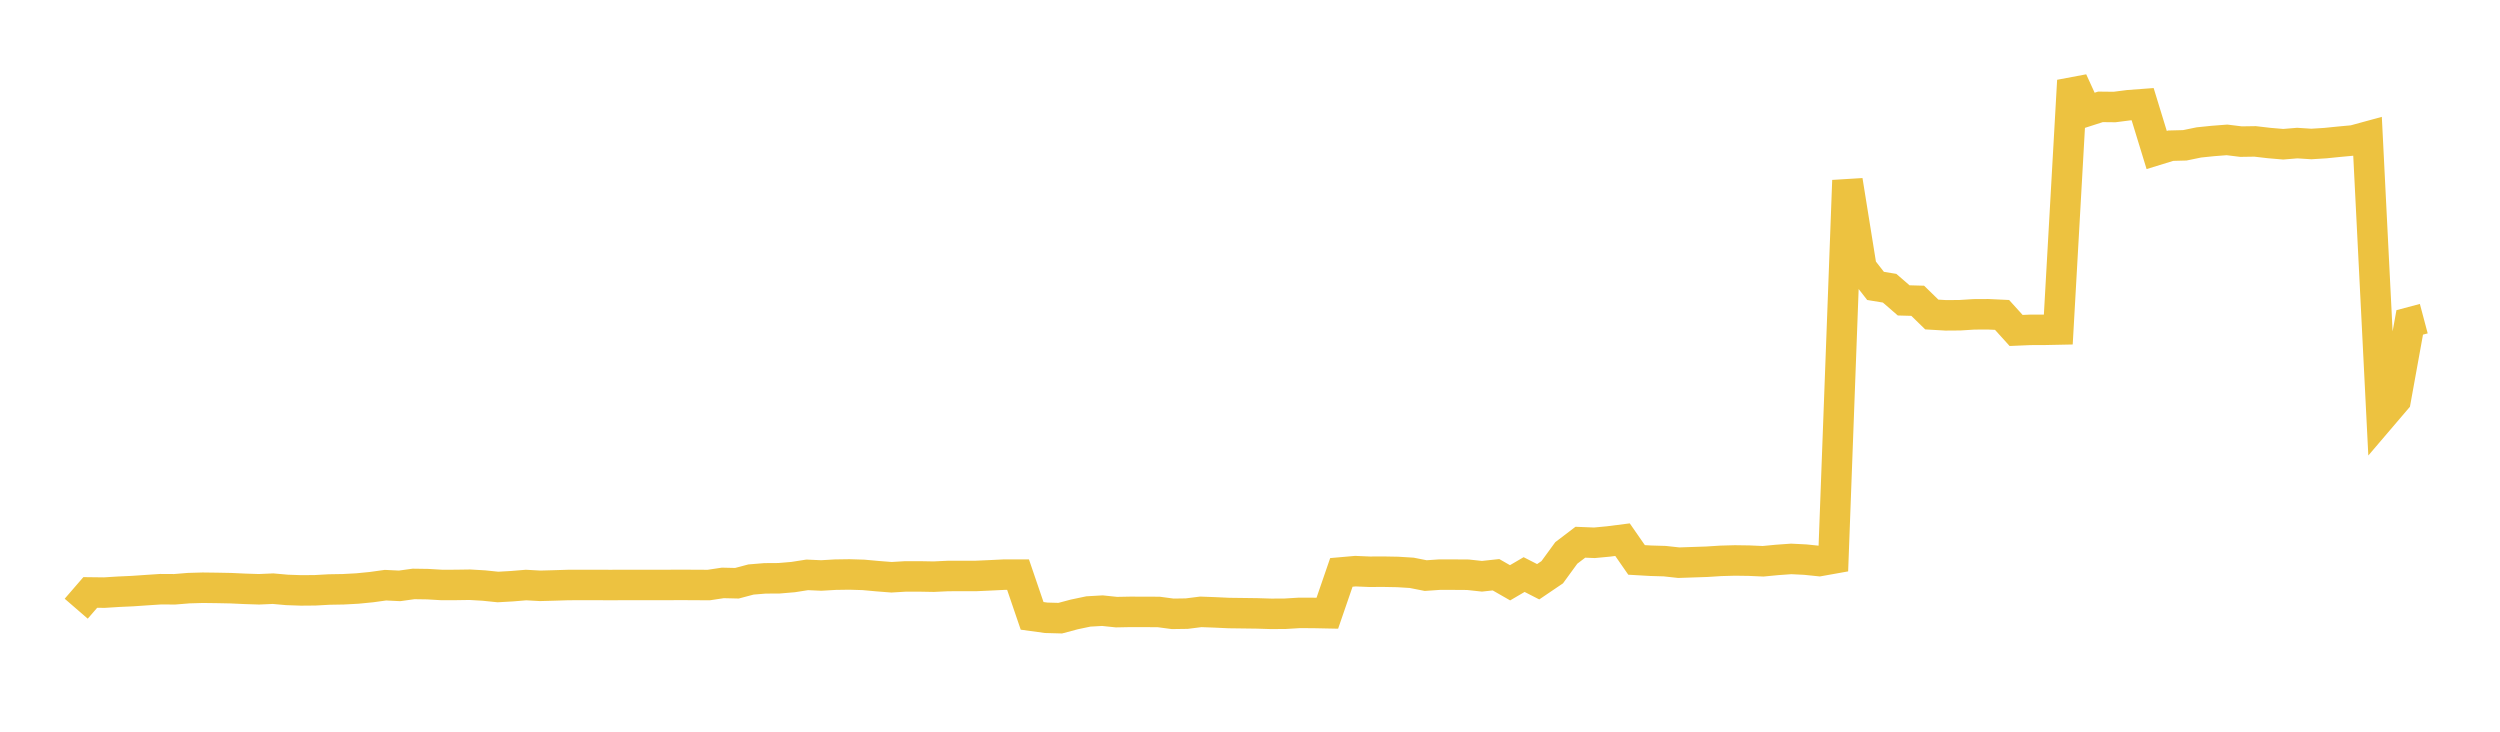 <svg width="164" height="48" xmlns="http://www.w3.org/2000/svg" xmlns:xlink="http://www.w3.org/1999/xlink"><path fill="none" stroke="rgb(237,194,64)" stroke-width="2" d="M5,39.931L5.922,38.865L6.844,38.876L7.766,38.818L8.689,38.776L9.611,38.713L10.533,38.652L11.455,38.657L12.377,38.582L13.299,38.555L14.222,38.567L15.144,38.585L16.066,38.627L16.988,38.657L17.91,38.617L18.832,38.699L19.754,38.731L20.677,38.723L21.599,38.672L22.521,38.656L23.443,38.606L24.365,38.516L25.287,38.388L26.21,38.433L27.132,38.306L28.054,38.32L28.976,38.374L29.898,38.372L30.82,38.358L31.743,38.412L32.665,38.507L33.587,38.455L34.509,38.378L35.431,38.43L36.353,38.405L37.275,38.376L38.198,38.374L39.12,38.374L40.042,38.377L40.964,38.374L41.886,38.374L42.808,38.374L43.731,38.374L44.653,38.368L45.575,38.374L46.497,38.378L47.419,38.239L48.341,38.261L49.263,38.016L50.186,37.94L51.108,37.934L52.03,37.856L52.952,37.711L53.874,37.752L54.796,37.698L55.719,37.684L56.641,37.712L57.563,37.796L58.485,37.868L59.407,37.813L60.329,37.813L61.251,37.83L62.174,37.786L63.096,37.782L64.018,37.783L64.94,37.742L65.862,37.697L66.784,37.696L67.707,40.4L68.629,40.527L69.551,40.552L70.473,40.306L71.395,40.112L72.317,40.059L73.24,40.156L74.162,40.138L75.084,40.141L76.006,40.144L76.928,40.267L77.85,40.254L78.772,40.138L79.695,40.172L80.617,40.215L81.539,40.227L82.461,40.239L83.383,40.267L84.305,40.262L85.228,40.206L86.15,40.209L87.072,40.228L87.994,37.549L88.916,37.468L89.838,37.507L90.76,37.503L91.683,37.52L92.605,37.577L93.527,37.759L94.449,37.695L95.371,37.697L96.293,37.703L97.216,37.803L98.138,37.703L99.06,38.231L99.982,37.691L100.904,38.163L101.826,37.538L102.749,36.272L103.671,35.57L104.593,35.607L105.515,35.52L106.437,35.402L107.359,36.731L108.281,36.784L109.204,36.811L110.126,36.912L111.048,36.881L111.97,36.85L112.892,36.791L113.814,36.766L114.737,36.779L115.659,36.819L116.581,36.731L117.503,36.665L118.425,36.711L119.347,36.806L120.269,36.641L121.192,11.839L122.114,17.572L123.036,18.756L123.958,18.907L124.88,19.706L125.802,19.731L126.725,20.632L127.647,20.686L128.569,20.679L129.491,20.621L130.413,20.616L131.335,20.659L132.257,21.678L133.18,21.639L134.102,21.636L135.024,21.617L135.946,5.29L136.868,7.307L137.79,7.01L138.713,7.02L139.635,6.902L140.557,6.833L141.479,9.841L142.401,9.557L143.323,9.533L144.246,9.343L145.168,9.248L146.09,9.177L147.012,9.29L147.934,9.276L148.856,9.383L149.778,9.462L150.701,9.386L151.623,9.446L152.545,9.388L153.467,9.295L154.389,9.21L155.311,8.958L156.234,27.319L157.156,26.239L158.078,21.149L159,20.904"></path></svg>